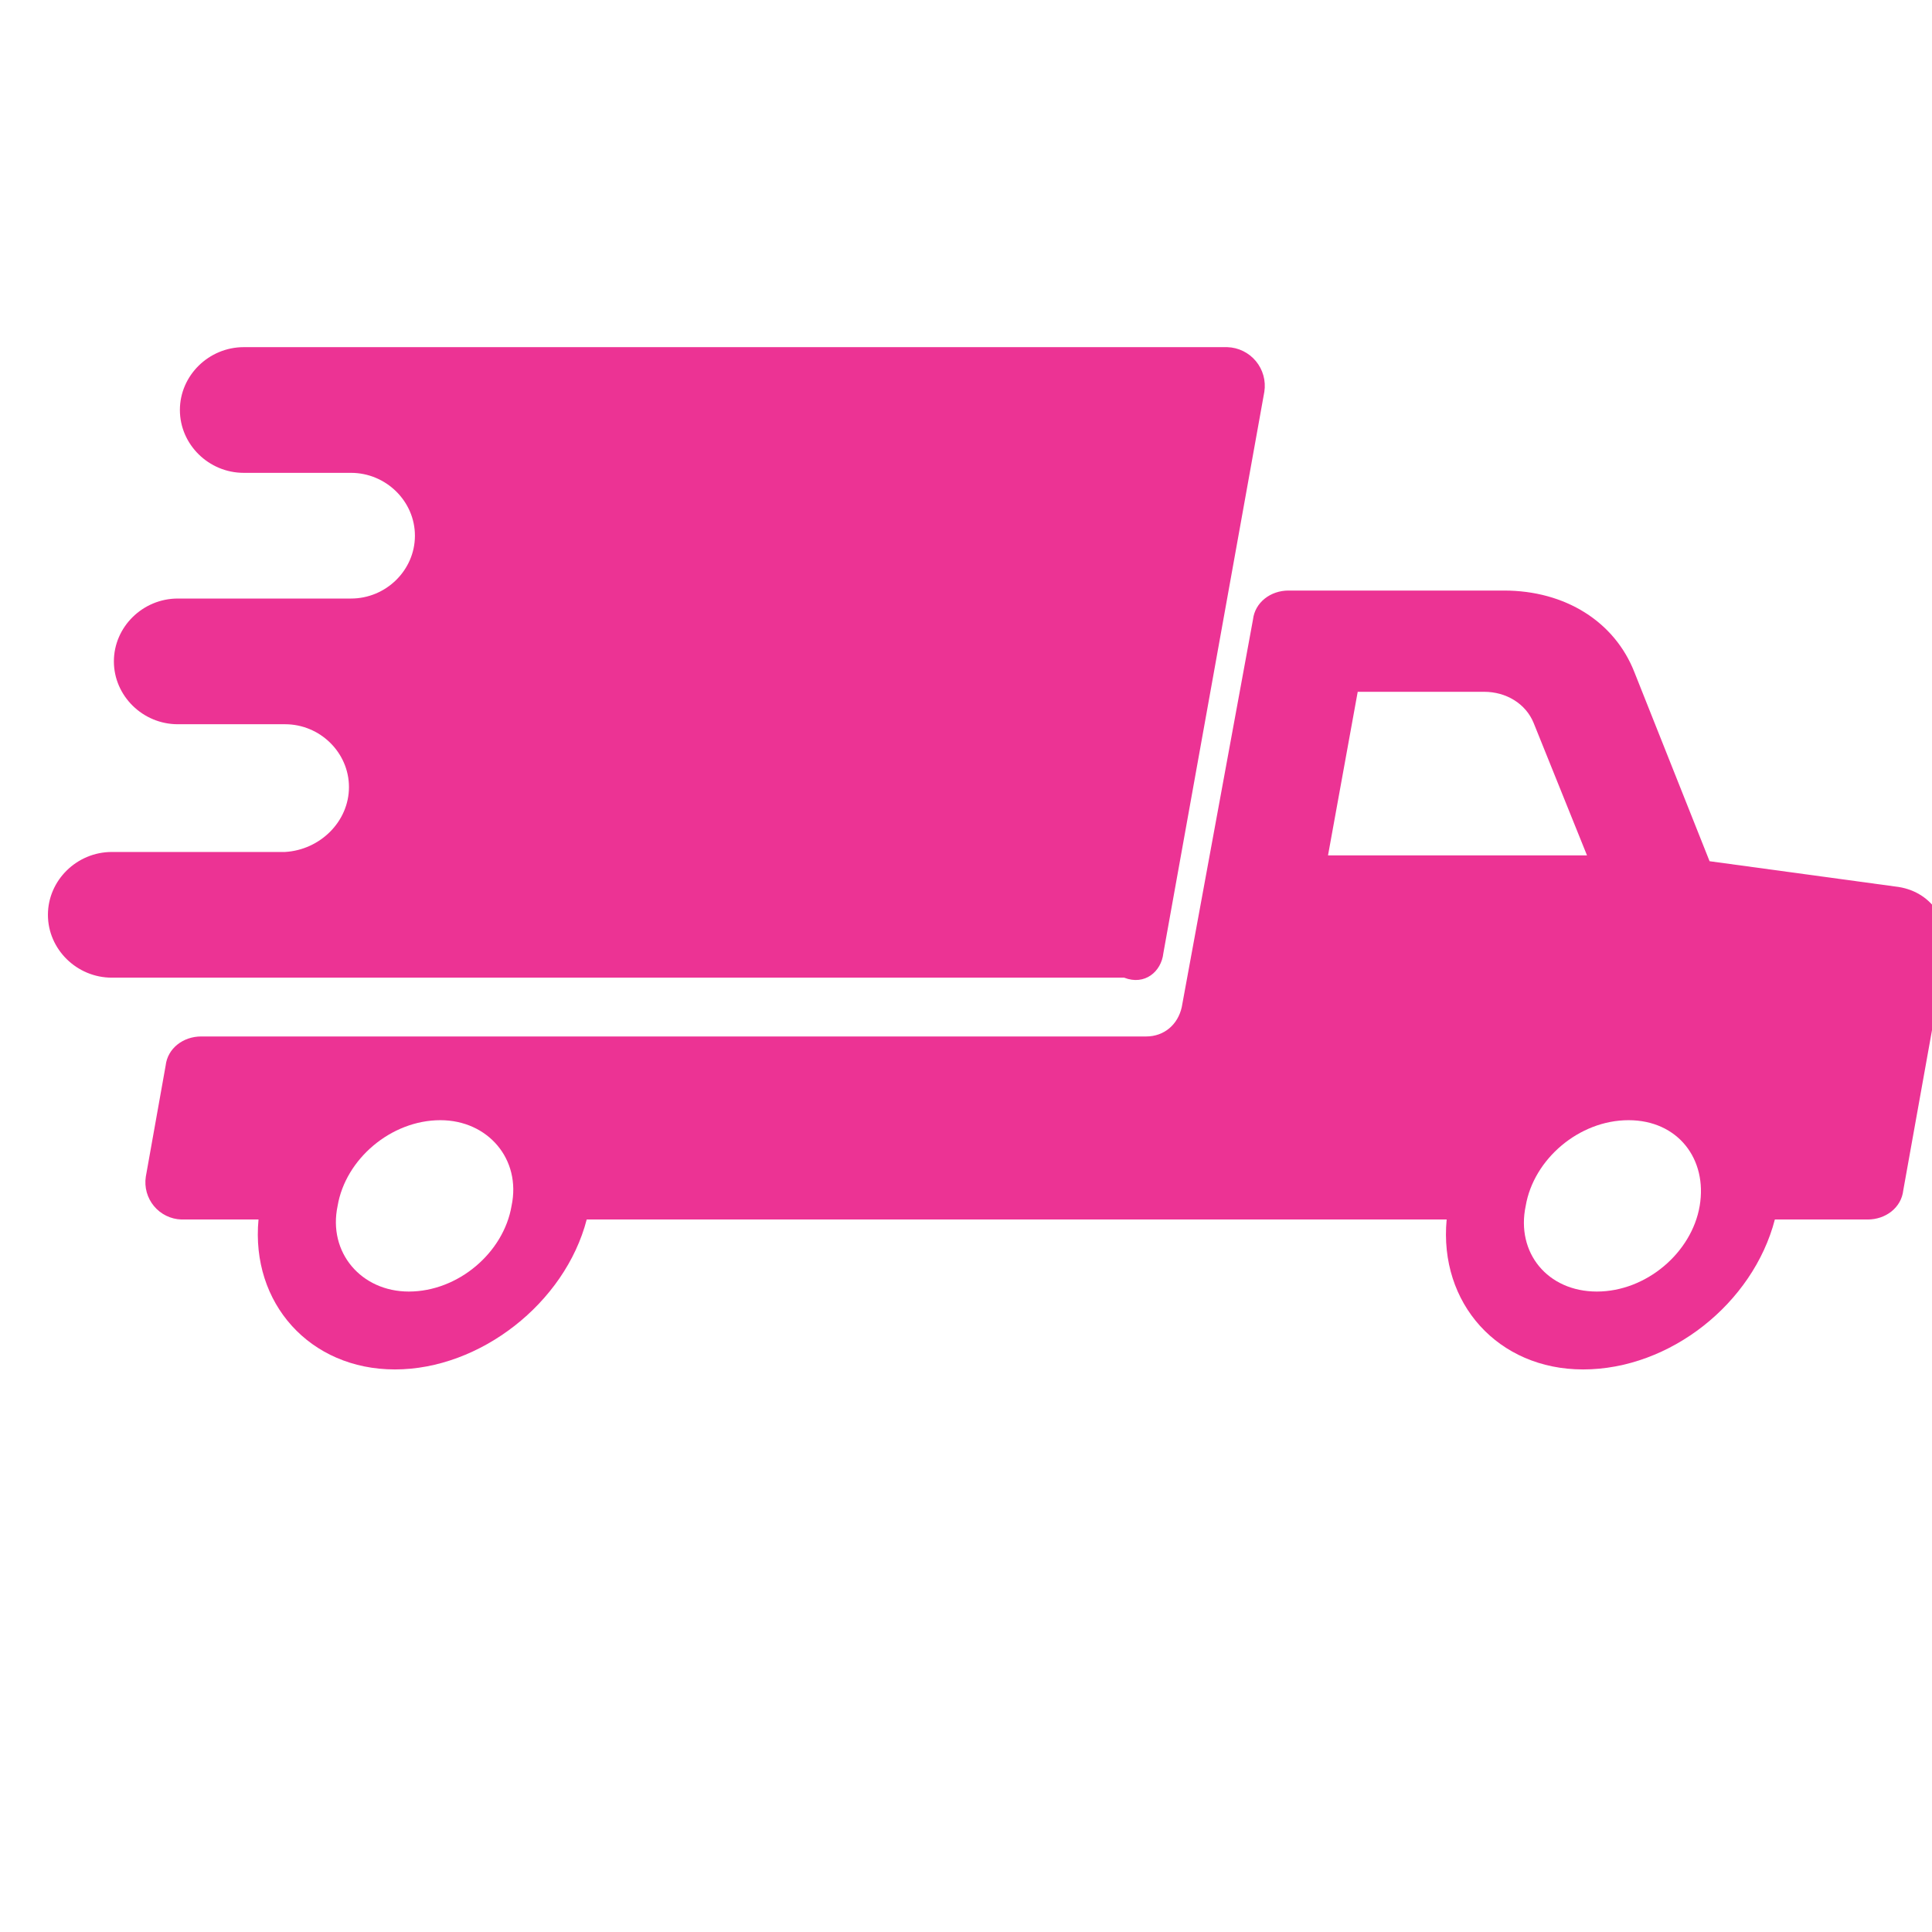 <svg xmlns="http://www.w3.org/2000/svg" width="48px" height="48px" viewBox="0 0 12.7 12.7"><defs><clipPath clipPathUnits="userSpaceOnUse" id="a"><path d="m795.951 2681.92-3.817.52-1.543 3.88c-.406 1.04-1.421 1.68-2.68 1.68h-4.427c-.365 0-.69-.24-.73-.6l-1.463-7.96c-.081-.36-.365-.6-.73-.6h-19.413c-.365 0-.69-.24-.73-.6l-.407-2.28a.764.764 0 0 1 .731-.88h1.584c-.162-1.72 1.056-3.08 2.802-3.08s3.493 1.36 3.94 3.08h17.665c-.162-1.72 1.056-3.08 2.802-3.08 1.787 0 3.493 1.36 3.94 3.08h1.908c.365 0 .69.24.73.6l.854 4.76c.162.76-.285 1.4-1.016 1.48zm-28.427-6.56c-.162-.96-1.096-1.76-2.111-1.76-.975 0-1.665.8-1.462 1.76.162.96 1.096 1.76 2.111 1.76.975 0 1.665-.8 1.462-1.76zm16.772 7.2.61 3.36h2.599c.446 0 .852-.24 1.015-.64l1.096-2.72zm7.635-7.2c-.162-.96-1.097-1.76-2.112-1.76-1.015 0-1.665.8-1.462 1.76.163.96 1.097 1.76 2.112 1.76 1.015 0 1.624-.8 1.462-1.76z"/></clipPath><clipPath clipPathUnits="userSpaceOnUse" id="b"><path d="M0 0h1904v3146H0Z"/></clipPath><clipPath clipPathUnits="userSpaceOnUse" id="c"><path d="m780.913 2680.548 2.075 11.536a.795.795 0 0 1-.762.916h-20.202c-.72 0-1.313-.583-1.313-1.291s.592-1.291 1.312-1.291h2.202c.72 0 1.314-.583 1.314-1.291s-.593-1.291-1.313-1.291h-3.558c-.72 0-1.313-.583-1.313-1.291s.593-1.291 1.313-1.291h2.203c.72 0 1.313-.583 1.313-1.291s-.593-1.291-1.313-1.333h-3.558c-.72 0-1.313-.583-1.313-1.291s.593-1.291 1.313-1.291h20.795c.424-.167.763.125.805.5z"/></clipPath><clipPath clipPathUnits="userSpaceOnUse" id="d"><path d="M0 0h1904v3146H0Z"/></clipPath></defs><g clip-path="url(#a)" transform="matrix(.32 0 0 -.32 -242.245 864.042)"><g clip-path="url(#b)"><path d="M758.93 2671h39.2v18h-39.2z" fill="#ec3394"/></g></g><g clip-path="url(#c)" transform="matrix(.32 0 0 -.32 -242.245 864.042)"><g clip-path="url(#d)"><path d="M757 2678.881h27.073V2694H757Z" fill="#ec3394"/></g></g></svg>